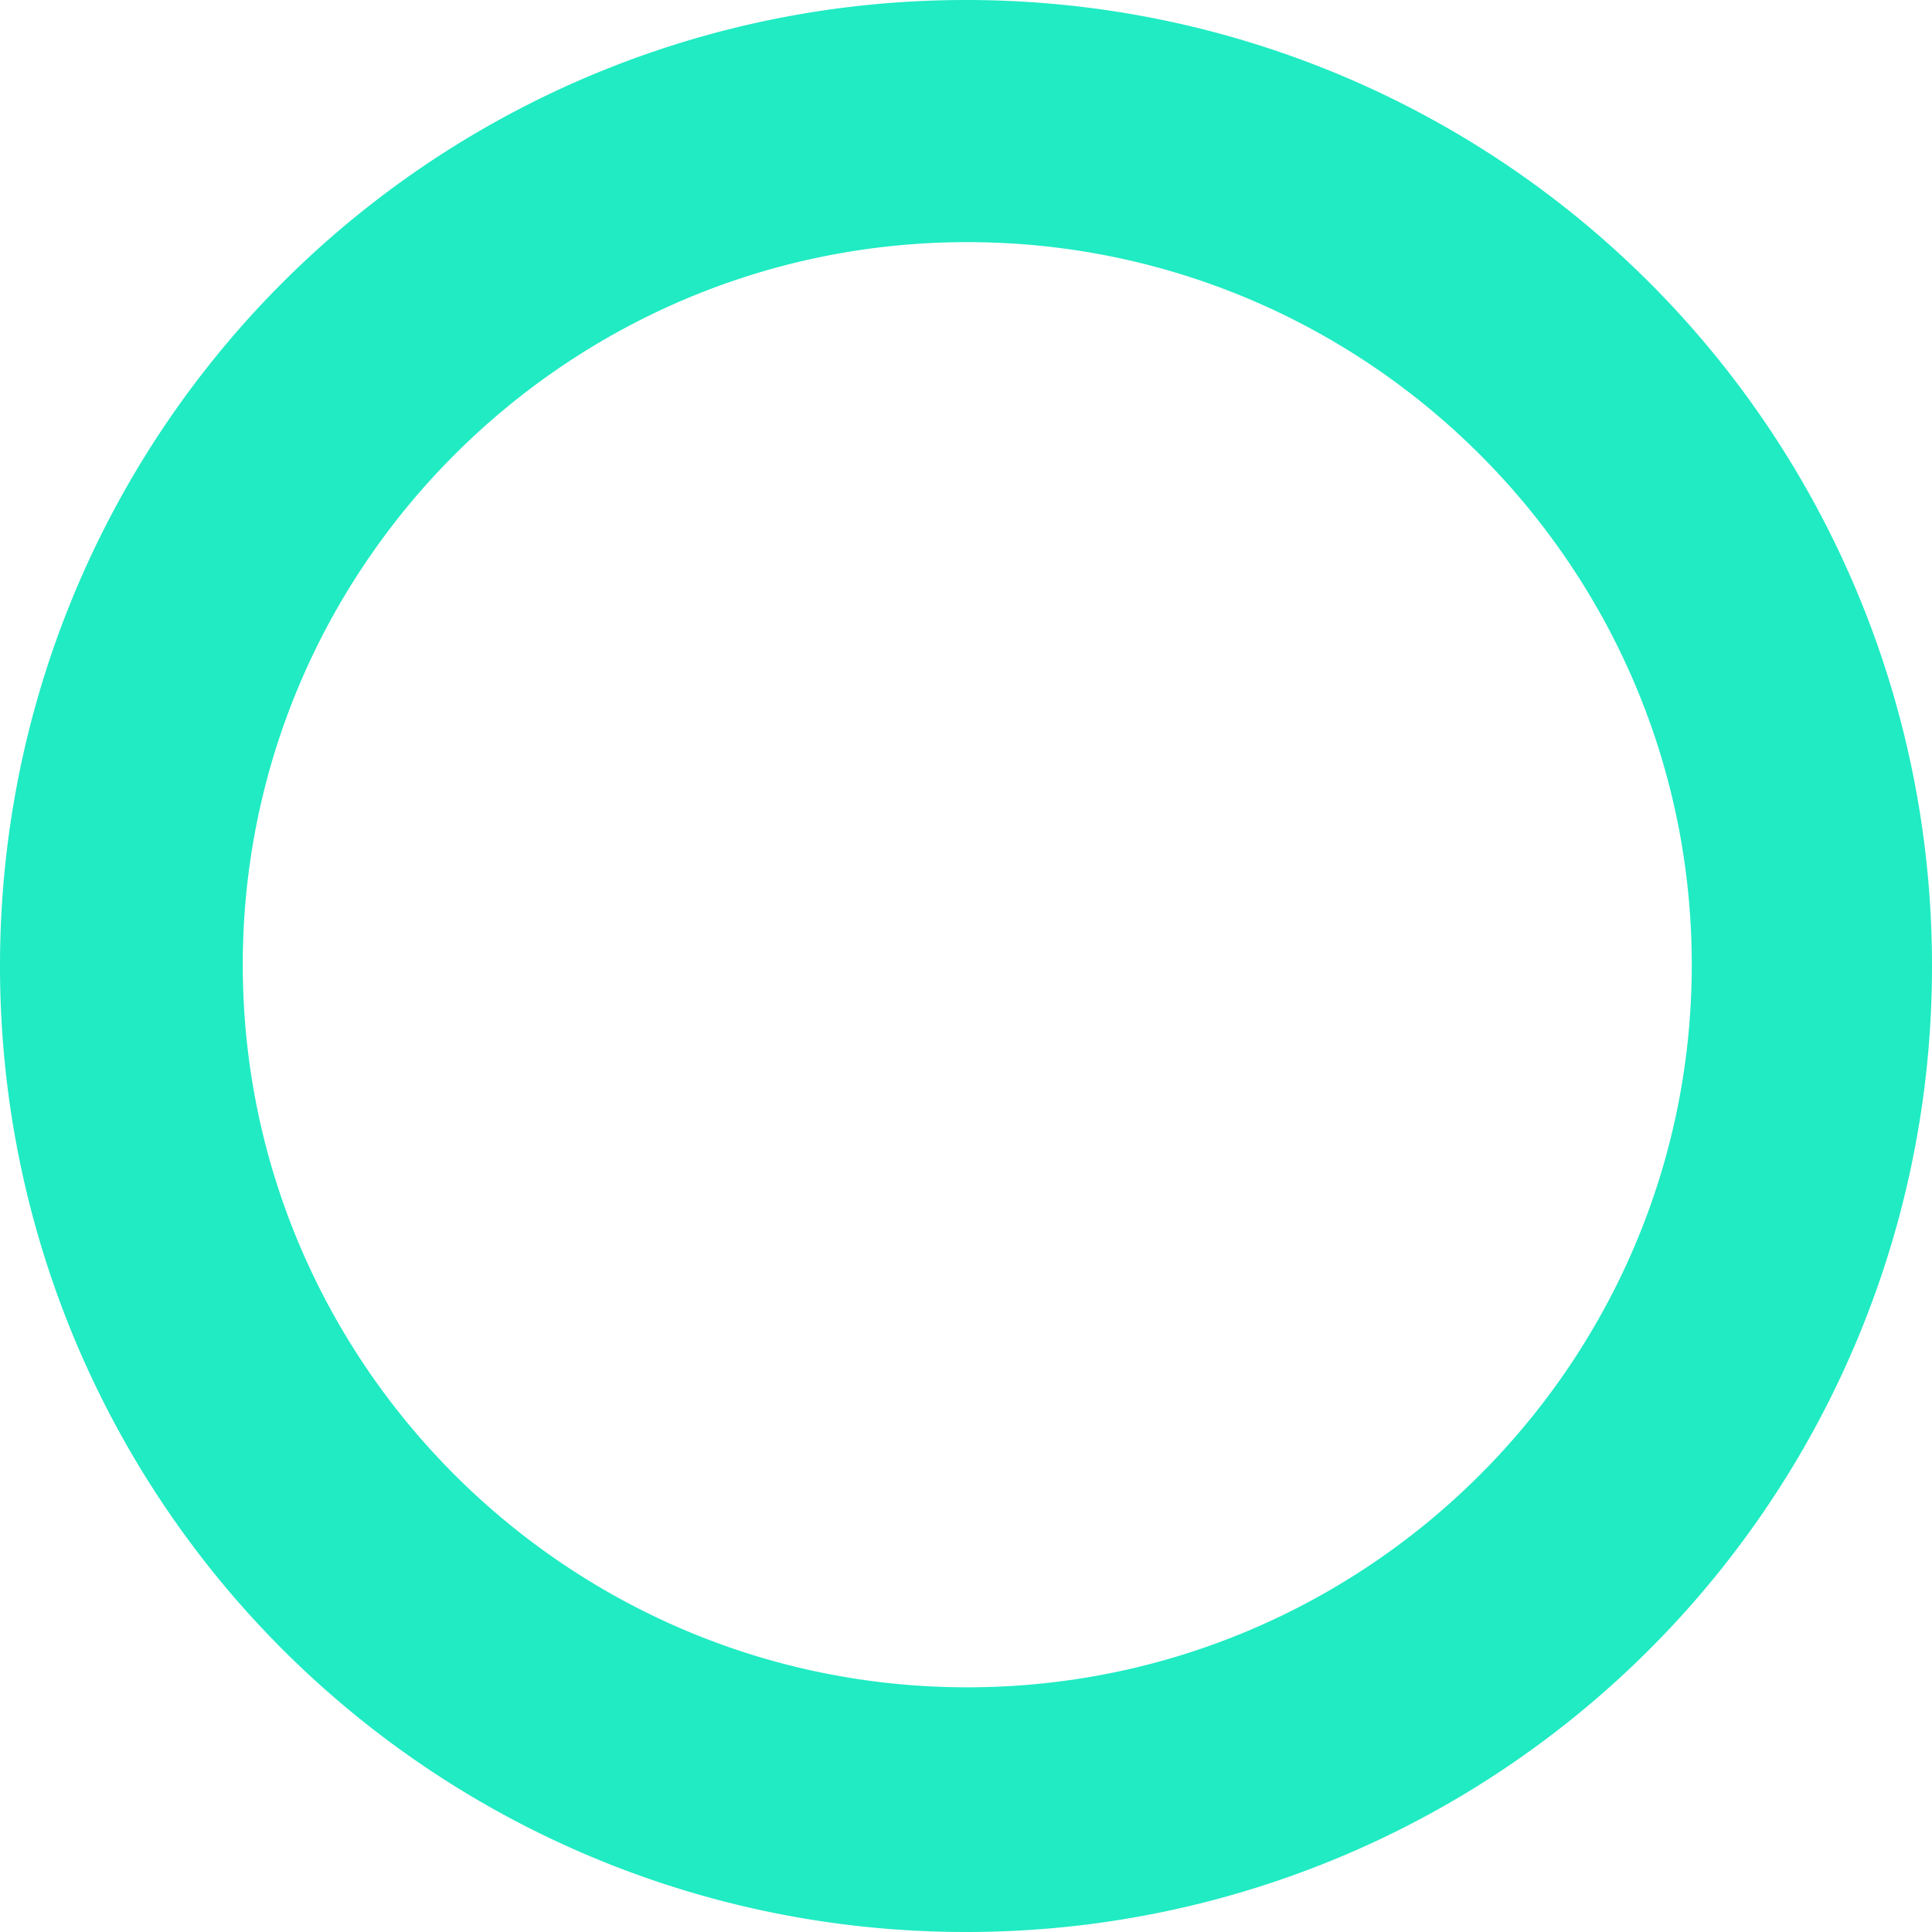 <?xml version="1.0" encoding="UTF-8"?> <svg xmlns="http://www.w3.org/2000/svg" width="760" height="760" viewBox="0 0 760 760"><path d="M380,760a386.092,386.092,0,0,1-38.853-1.962A379.431,379.431,0,0,1,1.962,418.853a385.688,385.688,0,0,1,0-77.705A379.431,379.431,0,0,1,341.147,1.962a385.7,385.7,0,0,1,77.706,0A379.431,379.431,0,0,1,758.038,341.147a385.691,385.691,0,0,1,0,77.705A379.431,379.431,0,0,1,418.853,758.038,386.092,386.092,0,0,1,380,760Zm.5-664.749c-157.15,0-285,127.513-285,284.248s127.851,284.248,285,284.248,285-127.513,285-284.248S537.652,95.251,380.5,95.251Z" fill="#20ebc3"></path></svg> 